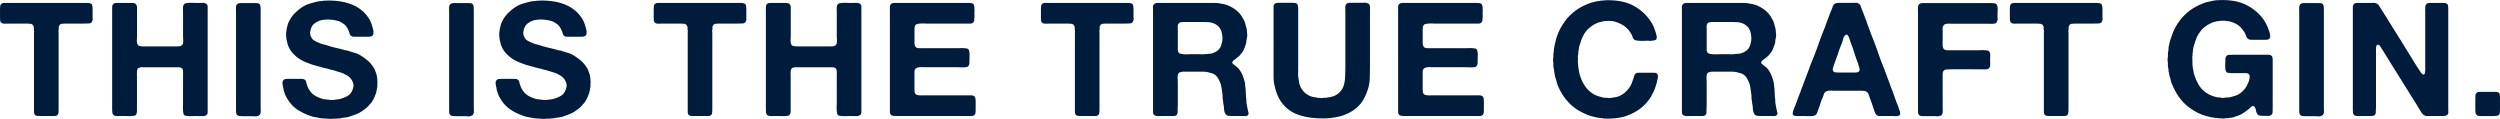 <svg xmlns="http://www.w3.org/2000/svg" id="_レイヤー_2" viewBox="0 0 1196.31 56.89"><defs><style>.cls-1{fill:#001c3c}</style></defs><g id="_レイヤー_1-2"><path d="M32.45 1.4h7.75c.66 0 1.3.01 1.94.04q.945.045 1.56.42c.15.1.27.27.34.49.08.23.14.47.19.72v.38c.05.2.08.43.08.68v3.72c0 .35.01.7.04 1.03.02.33-.01.65-.11.95-.25.86-.76 1.32-1.52 1.37s-1.67.08-2.74.08h-7.75c-1.01 0-1.89.04-2.62.11-.73.08-1.23.54-1.48 1.41-.05.25-.05.48 0 .68s.02.43-.08.68c-.05.3-.06.65-.04 1.03s.04.72.04 1.03v35.8c0 .81-.04 1.51-.11 2.09-.08.58-.39 1-.95 1.25-.35.1-.76.15-1.22.15h-6.46c-.56 0-1.08-.02-1.56-.08-.48-.05-.85-.23-1.1-.53-.25-.41-.38-.92-.38-1.56V16.22c0-.35.01-.72.04-1.1.02-.38-.01-.72-.11-1.03-.05-.25-.05-.48 0-.68s.02-.41-.08-.61q-.375-1.29-1.56-1.41c-.79-.08-1.71-.11-2.77-.11H4.72c-.56 0-1.18.01-1.86.04s-1.23-.01-1.63-.11c-.41-.15-.71-.38-.91-.68q-.225-.375-.27-.99C.02 9.13.01 8.73.01 8.32V4.6c0-.66.04-1.24.11-1.75q.12-.765.72-1.14.225-.15.84-.3h30.78ZM55.78 1.4h6.08c.86 0 1.61.04 2.24.11.63.08 1.08.47 1.33 1.18.1.25.15.52.15.8v12.65c0 .86-.03 1.84-.08 2.93s.13 1.91.53 2.47c.25.3.54.47.87.49.33.03.7.09 1.1.19h14.59c.91 0 1.85-.01 2.81-.04.96-.02 1.62-.34 1.98-.95.25-.46.35-1.14.3-2.05s-.08-1.72-.08-2.43V6.88c0-.76-.01-1.65-.04-2.66s.14-1.72.49-2.13c.15-.25.47-.43.95-.53s1.03-.16 1.63-.19 1.22-.03 1.82 0 1.14.04 1.6.04c.86 0 1.76-.01 2.7-.04s1.63.17 2.09.57c.35.25.53.67.53 1.25v50.43c0 .66-.18 1.11-.53 1.37-.46.41-1.18.6-2.17.57-.99-.02-1.91-.04-2.77-.04-.46 0-.98.01-1.56.04s-1.17.03-1.75 0c-.58-.02-1.11-.08-1.6-.15-.48-.08-.8-.24-.95-.49-.15-.2-.27-.54-.34-1.03-.08-.48-.13-.99-.15-1.52-.03-.53-.03-1.06 0-1.6.02-.53.04-1 .04-1.41V36.14c0-.2.01-.41.04-.61.02-.2.01-.4-.04-.61v-.76c-.05-.15-.08-.3-.08-.46s-.03-.3-.08-.46c-.35-.71-1.01-1.06-1.98-1.06H67.51c-.41.1-.73.19-.99.27-.25.08-.48.27-.68.57q-.15.375-.3 1.14v.76c-.05.25-.06.54-.04.87s.04.62.04.87v16.26c0 .86-.15 1.52-.46 1.98-.15.25-.47.42-.95.49-.48.08-1.01.13-1.6.15-.58.03-1.18.03-1.79 0-.61-.02-1.14-.04-1.6-.04-.71 0-1.57.01-2.58.04q-1.515.045-2.13-.42c-.41-.3-.63-.79-.68-1.44-.05-.66-.08-1.34-.08-2.05V3.68q0-.915.3-1.44c.2-.35.56-.61 1.06-.76.1 0 .21-.01.34-.04.13-.02.24-.04.34-.04ZM114.99 1.48h6.54c.56 0 1.09.01 1.6.04q.765.045 1.14.57c.25.35.39.81.42 1.37.02.56.04 1.17.04 1.82v45.45c0 .66.01 1.39.04 2.2.02.81-.09 1.42-.34 1.82-.2.36-.66.63-1.37.84-.35.1-.73.13-1.14.08s-.81-.08-1.22-.08h-4.48c-.56 0-1.08-.03-1.56-.08s-.87-.2-1.18-.46c-.25-.25-.41-.63-.46-1.14s-.08-1.04-.08-1.6V6.88c0-.71-.01-1.54-.04-2.51-.03-.96.09-1.65.34-2.05.2-.3.53-.56.99-.76.15 0 .29-.01.42-.04.13-.02.24-.04.34-.04M156.33.26c9.83-.15 16.59 2.76 20.29 8.74.51.81.9 1.65 1.18 2.51s.54 1.8.8 2.81c.1.41.14.87.11 1.41-.03.53-.14.93-.34 1.18-.25.3-.61.49-1.06.57s-.96.11-1.52.11h-6.16q-.69 0-1.14-.15c-.61-.25-.99-.66-1.14-1.22s-.35-1.11-.61-1.67c-.2-.51-.48-1.04-.84-1.6q-.54-.84-1.14-1.29c-.71-.51-1.39-.94-2.05-1.29-.61-.25-1.36-.47-2.24-.65-.89-.18-1.8-.29-2.74-.34s-1.86-.03-2.77.08c-.91.1-1.72.3-2.43.61-1.17.51-2.07 1.1-2.7 1.79-.63.68-1.08 1.71-1.33 3.08-.1.36-.13.75-.08 1.18s.13.77.23 1.03c.4 1.06.97 1.81 1.71 2.24.73.43 1.61.85 2.62 1.25q.84.375 1.71.57c.58.13 1.18.29 1.79.49 1.37.46 2.77.85 4.22 1.18 1.44.33 2.88.7 4.29 1.1.25.1.51.15.76.15s.51.05.76.15q1.515.525 3.15.99c1.09.3 2.06.74 2.93 1.29 1.37.86 2.55 1.72 3.53 2.58.99.86 1.91 1.98 2.77 3.34.25.41.47.86.65 1.37s.37 1.01.57 1.52c.05.15.08.29.08.42s.03.24.08.34c.2.81.3 1.82.3 3.04a1 1 0 0 1 0 .76v1.37c-.1.56-.19 1.09-.27 1.6s-.19 1.01-.34 1.52c-.3.91-.63 1.75-.99 2.51-.35.76-.79 1.5-1.29 2.2-.2.25-.41.47-.61.65s-.38.39-.53.65c-.25.3-.53.6-.84.87-.3.28-.63.54-.99.8-.25.2-.52.41-.8.61s-.57.41-.87.61c-.86.56-1.76 1.01-2.7 1.37s-1.91.71-2.93 1.06c-.71.25-1.44.42-2.2.49-.76.08-1.52.19-2.28.34-.35.1-.7.14-1.03.11s-.65.01-.95.11h-.61c-.1 0-.24-.01-.42-.04a.7.7 0 0 0-.42.04c-.25.05-.68.08-1.29.08s-1.04-.03-1.29-.08h-.76c-.35-.1-.72-.14-1.1-.11s-.72-.01-1.03-.11c-.25 0-.48-.01-.68-.04s-.43-.06-.68-.11c-.61-.15-1.24-.28-1.9-.38s-1.27-.25-1.82-.46c-2.48-.81-4.66-1.84-6.54-3.08s-3.45-2.88-4.71-4.9c-.81-1.22-1.44-2.66-1.9-4.33-.1-.3-.17-.61-.19-.91-.03-.3-.09-.63-.19-.99-.1-.41-.18-.9-.23-1.48s.05-1.03.3-1.33c.25-.4.62-.65 1.1-.72.48-.08 1.03-.11 1.63-.11h6.08c.46 0 .86.08 1.22.23.56.25.89.67.99 1.25s.28 1.18.53 1.79c.2.61.46 1.17.76 1.67q.45.765.99 1.44.375.45.84.84c.3.25.61.48.91.68 1.11.71 2.48 1.29 4.1 1.75.35.1.7.15 1.03.15s.7.05 1.1.15h.38c.4.1.96.15 1.67.15s1.27-.05 1.67-.15c.15-.05.4-.08.76-.08.25-.05.52-.09.8-.11.28-.03.54-.09.8-.19 1.72-.46 3.09-1.06 4.1-1.82s1.72-2.03 2.13-3.8c.1-.35.11-.76.04-1.22-.08-.46-.17-.81-.27-1.06-.51-1.37-1.37-2.43-2.58-3.19-.15-.1-.43-.25-.84-.46-.76-.46-1.61-.82-2.55-1.1s-1.86-.57-2.77-.87c-.35-.1-.7-.19-1.03-.27s-.7-.16-1.1-.27c-.81-.25-1.63-.47-2.47-.65s-1.63-.39-2.39-.65c-.25-.1-.46-.15-.61-.15s-.33-.05-.53-.15c-.41-.1-.77-.2-1.1-.3s-.7-.2-1.1-.3c-1.17-.41-2.28-.82-3.34-1.25s-2.05-.92-2.96-1.48c-1.17-.76-2.23-1.65-3.19-2.66s-1.72-2.18-2.28-3.5c-.2-.46-.35-.92-.46-1.41-.1-.48-.23-1-.38-1.56-.1-.46-.18-1.11-.23-1.98-.05-.86-.03-1.57.08-2.13.05-.2.08-.51.08-.91.15-.56.28-1.09.38-1.6s.25-1.01.46-1.52c.76-1.77 1.73-3.28 2.93-4.52a22.8 22.8 0 0 1 4.14-3.38q1.515-.915 3.27-1.44T152 .72c.51-.1 1-.16 1.48-.19s.98-.09 1.48-.19q.225-.075.72 0c.33.05.54.03.65-.08M216.98 1.48h6.54c.56 0 1.09.01 1.6.04q.765.045 1.14.57c.25.35.39.81.42 1.37.02.56.04 1.17.04 1.82v45.45c0 .66.01 1.39.04 2.2.02.81-.09 1.42-.34 1.82-.2.36-.66.63-1.37.84-.35.1-.73.13-1.14.08s-.81-.08-1.22-.08h-4.48c-.56 0-1.08-.03-1.56-.08s-.87-.2-1.18-.46c-.25-.25-.41-.63-.46-1.14s-.08-1.04-.08-1.6V6.88c0-.71-.01-1.54-.04-2.51-.03-.96.09-1.65.34-2.05.2-.3.53-.56.99-.76.15 0 .29-.01.42-.04.13-.02.24-.04.34-.04M258.32.26c9.83-.15 16.59 2.76 20.29 8.74.51.81.9 1.65 1.18 2.51s.54 1.8.8 2.81c.1.41.14.87.11 1.41-.03.53-.14.93-.34 1.18-.25.3-.61.49-1.06.57s-.96.11-1.52.11h-6.16q-.69 0-1.14-.15c-.61-.25-.99-.66-1.14-1.22s-.35-1.11-.61-1.67c-.2-.51-.48-1.04-.84-1.6q-.54-.84-1.14-1.29c-.71-.51-1.39-.94-2.05-1.29-.61-.25-1.36-.47-2.24-.65-.89-.18-1.8-.29-2.74-.34s-1.86-.03-2.77.08c-.91.1-1.72.3-2.43.61-1.17.51-2.07 1.1-2.7 1.79-.63.68-1.08 1.71-1.33 3.08-.1.36-.13.75-.08 1.18s.13.77.23 1.03c.4 1.06.97 1.81 1.71 2.24.73.43 1.61.85 2.62 1.25q.84.375 1.71.57c.58.13 1.18.29 1.79.49 1.37.46 2.77.85 4.22 1.18 1.44.33 2.88.7 4.29 1.1.25.1.51.15.76.15s.51.05.76.15q1.515.525 3.15.99c1.09.3 2.06.74 2.93 1.29 1.37.86 2.55 1.72 3.53 2.58.99.86 1.91 1.98 2.77 3.34.25.41.47.86.65 1.37s.37 1.01.57 1.52c.05.15.08.29.08.42s.03.24.08.34c.2.81.3 1.82.3 3.04a1 1 0 0 1 0 .76v1.37c-.1.56-.19 1.09-.27 1.6s-.19 1.01-.34 1.52c-.3.91-.63 1.75-.99 2.51-.35.76-.79 1.5-1.29 2.2-.2.25-.41.47-.61.65s-.38.39-.53.65c-.25.3-.53.6-.84.87-.3.28-.63.54-.99.8-.25.2-.52.41-.8.61s-.57.41-.87.61c-.86.56-1.76 1.01-2.7 1.37s-1.91.71-2.93 1.06c-.71.25-1.44.42-2.2.49-.76.08-1.52.19-2.28.34-.35.1-.7.14-1.03.11s-.65.01-.95.11h-.61c-.1 0-.24-.01-.42-.04a.7.7 0 0 0-.42.04c-.25.05-.68.08-1.29.08s-1.04-.03-1.29-.08h-.76c-.35-.1-.72-.14-1.1-.11s-.72-.01-1.03-.11c-.25 0-.48-.01-.68-.04s-.43-.06-.68-.11c-.61-.15-1.24-.28-1.9-.38s-1.27-.25-1.82-.46c-2.48-.81-4.66-1.84-6.54-3.08s-3.45-2.88-4.71-4.9c-.81-1.22-1.44-2.66-1.9-4.33-.1-.3-.17-.61-.19-.91-.03-.3-.09-.63-.19-.99-.1-.41-.18-.9-.23-1.48s.05-1.03.3-1.33c.25-.4.62-.65 1.1-.72.48-.08 1.03-.11 1.63-.11h6.08c.46 0 .86.08 1.22.23.56.25.89.67.99 1.25s.28 1.18.53 1.79c.2.61.46 1.17.76 1.67q.45.765.99 1.44.375.45.84.84c.3.25.61.48.91.68 1.11.71 2.48 1.29 4.1 1.75.35.1.7.15 1.03.15s.7.05 1.1.15h.38c.4.1.96.15 1.67.15s1.27-.05 1.67-.15c.15-.05.4-.08.76-.08.25-.05.52-.09.8-.11.28-.03.54-.09.8-.19 1.72-.46 3.09-1.06 4.1-1.82s1.72-2.03 2.13-3.8c.1-.35.11-.76.04-1.22-.08-.46-.17-.81-.27-1.06-.51-1.37-1.37-2.43-2.58-3.19-.15-.1-.43-.25-.84-.46-.76-.46-1.61-.82-2.55-1.1s-1.86-.57-2.77-.87c-.35-.1-.7-.19-1.03-.27s-.7-.16-1.1-.27c-.81-.25-1.63-.47-2.47-.65s-1.63-.39-2.39-.65c-.25-.1-.46-.15-.61-.15s-.33-.05-.53-.15c-.41-.1-.77-.2-1.1-.3s-.7-.2-1.1-.3c-1.17-.41-2.28-.82-3.34-1.25s-2.05-.92-2.96-1.48c-1.17-.76-2.23-1.65-3.19-2.66s-1.72-2.18-2.28-3.5c-.2-.46-.35-.92-.46-1.41-.1-.48-.23-1-.38-1.56-.1-.46-.18-1.11-.23-1.98-.05-.86-.03-1.57.08-2.13.05-.2.08-.51.08-.91.15-.56.28-1.09.38-1.6s.25-1.01.46-1.52c.76-1.77 1.73-3.28 2.93-4.52A22.8 22.8 0 0 1 247 3.15q1.515-.915 3.27-1.44t3.72-.99c.51-.1 1-.16 1.48-.19s.98-.09 1.48-.19q.225-.075.72 0c.33.05.54.03.65-.08M345.27 1.4h7.75c.66 0 1.3.01 1.94.04q.945.045 1.56.42c.15.1.27.27.34.49.08.23.14.47.19.72v.38c.05.2.08.43.08.68v3.72c0 .35.01.7.04 1.03.02.33-.01.65-.12.95-.25.86-.76 1.32-1.52 1.37s-1.67.08-2.74.08h-7.75c-1.01 0-1.89.04-2.62.11-.73.08-1.23.54-1.48 1.41-.05.25-.05.48 0 .68s.02.43-.08.68c-.05.3-.06.65-.04 1.03s.04.72.04 1.03v35.8c0 .81-.04 1.51-.11 2.09-.08.58-.39 1-.95 1.25-.35.1-.76.15-1.22.15h-6.46c-.56 0-1.08-.02-1.56-.08-.48-.05-.85-.23-1.1-.53-.25-.41-.38-.92-.38-1.56V16.22c0-.35.01-.72.04-1.1.02-.38-.01-.72-.11-1.03-.05-.25-.05-.48 0-.68s.02-.41-.08-.61q-.375-1.29-1.56-1.41c-.79-.08-1.71-.11-2.77-.11h-7.07c-.56 0-1.18.01-1.86.04s-1.23-.01-1.63-.11c-.41-.15-.71-.38-.91-.68q-.225-.375-.27-.99c-.03-.41-.04-.81-.04-1.22V4.6c0-.66.04-1.24.11-1.75q.12-.765.72-1.14.225-.15.84-.3h30.78ZM368.6 1.4h6.08c.86 0 1.61.04 2.24.11s1.08.47 1.33 1.18c.1.25.15.52.15.8v12.65c0 .86-.03 1.84-.08 2.93s.13 1.91.53 2.47c.25.3.54.47.87.49s.7.09 1.1.19h14.59c.91 0 1.85-.01 2.81-.04.96-.02 1.62-.34 1.98-.95.25-.46.35-1.14.3-2.05s-.08-1.72-.08-2.43V6.88c0-.76-.01-1.65-.04-2.66s.14-1.72.49-2.13c.15-.25.47-.43.95-.53s1.03-.16 1.63-.19c.61-.03 1.22-.03 1.82 0 .61.03 1.14.04 1.6.04.86 0 1.76-.01 2.7-.04s1.63.17 2.09.57c.35.25.53.67.53 1.25v50.43c0 .66-.18 1.11-.53 1.37-.46.41-1.18.6-2.17.57-.99-.02-1.91-.04-2.77-.04-.46 0-.98.01-1.56.04s-1.17.03-1.75 0c-.58-.02-1.12-.08-1.6-.15-.48-.08-.8-.24-.95-.49-.15-.2-.27-.54-.34-1.03-.08-.48-.13-.99-.15-1.52-.03-.53-.03-1.06 0-1.6.02-.53.04-1 .04-1.41V36.14c0-.2.01-.41.04-.61s.01-.4-.04-.61v-.76c-.05-.15-.08-.3-.08-.46s-.03-.3-.08-.46c-.36-.71-1.01-1.06-1.98-1.06h-17.94c-.41.1-.73.19-.99.27-.25.08-.48.27-.68.57q-.15.375-.3 1.14v.76c-.05.25-.06.54-.04.87.03.33.04.62.04.87v16.26c0 .86-.15 1.52-.46 1.98-.15.25-.47.42-.95.49-.48.08-1.01.13-1.6.15-.58.03-1.18.03-1.79 0-.61-.02-1.14-.04-1.6-.04-.71 0-1.57.01-2.58.04q-1.515.045-2.13-.42c-.41-.3-.63-.79-.68-1.44-.05-.66-.08-1.34-.08-2.05V3.68q0-.915.3-1.44c.2-.35.56-.61 1.06-.76.1 0 .21-.01.34-.04.13-.02.24-.04.34-.04ZM427.88 1.4h35.04c.61 0 1.19.03 1.75.08s.96.25 1.22.61c.1.15.16.33.19.53s.09.41.19.61v.84c.05.36.06.74.04 1.14-.03.41-.04.79-.04 1.14 0 .41.01.8.04 1.18s.01.75-.04 1.1c-.05.25-.08.63-.08 1.14-.15.61-.41 1.01-.76 1.22q-.45.3-1.14.3h-20.44c-.41 0-.87-.01-1.41-.04-.53-.03-1.06-.03-1.6 0s-1.03.08-1.48.15c-.46.08-.79.19-.99.34-.36.25-.57.62-.65 1.1s-.11 1.03-.11 1.63v6.54c.1.41.2.75.3 1.03s.28.49.53.65c.3.2.66.32 1.06.34.41.03.84.04 1.29.04h17.18c.35 0 .8-.01 1.33-.04q.795-.03 1.56 0c.51.03.97.06 1.41.11.43.05.75.15.95.3.25.15.43.46.53.91.1.46.16.95.19 1.48.02.53.02 1.08 0 1.63-.03.56-.04 1.04-.04 1.44v1.06c0 .36-.05.66-.15.91-.1.41-.3.74-.61.99-.25.15-.6.25-1.03.3s-.91.08-1.44.08-1.06-.01-1.6-.04c-.53-.02-.98-.04-1.33-.04h-14.82c-.61 0-1.19-.01-1.75-.04-.56-.02-1.08 0-1.56.08s-.89.23-1.22.46-.57.57-.72 1.03c-.05.25-.08.52-.08.8v7.94c0 .61.04 1.15.11 1.63s.29.85.65 1.1q.225.225.57.27c.23.03.47.09.72.19h.76c.25.05.53.06.84.04.3-.03.58-.04.84-.04h22.69c.38 0 .72.08 1.03.23.41.15.68.43.84.84.1.25.16.56.19.91.02.36.04.74.04 1.14v3.5c0 .61-.03 1.18-.08 1.71s-.28.92-.68 1.18c-.3.25-.7.38-1.18.38h-35.76c-.71 0-1.33-.04-1.86-.11-.53-.08-.92-.32-1.18-.72-.2-.3-.3-.7-.3-1.18V3.3c0-.46.1-.81.3-1.06.2-.35.58-.61 1.14-.76.1-.05.2-.06.3-.04.1.03.2.01.3-.04ZM530.55 1.4h7.75c.66 0 1.3.01 1.94.04q.945.045 1.56.42c.15.1.27.27.34.49.08.23.14.47.19.72v.38c.05.2.08.43.08.68v3.72c0 .35.01.7.04 1.03.02.33-.01.65-.12.95-.25.86-.76 1.32-1.52 1.37s-1.67.08-2.74.08h-7.75c-1.01 0-1.89.04-2.62.11-.74.08-1.23.54-1.48 1.41-.05.25-.05.48 0 .68s.03.43-.08.68c-.05.3-.06.65-.04 1.03s.04.72.04 1.03v35.8c0 .81-.04 1.51-.11 2.09-.08.58-.39 1-.95 1.25-.35.1-.76.15-1.21.15h-6.46c-.56 0-1.08-.02-1.56-.08-.48-.05-.85-.23-1.1-.53-.25-.41-.38-.92-.38-1.56V16.22c0-.35.01-.72.04-1.1s-.01-.72-.11-1.03c-.05-.25-.05-.48 0-.68s.02-.41-.08-.61q-.375-1.29-1.56-1.41c-.79-.08-1.71-.11-2.77-.11h-7.07c-.56 0-1.18.01-1.86.04s-1.23-.01-1.63-.11c-.41-.15-.71-.38-.91-.68q-.225-.375-.27-.99c-.03-.41-.04-.81-.04-1.22V4.6c0-.66.04-1.24.11-1.75q.12-.765.72-1.14.225-.15.84-.3h30.78ZM597.43 53.84c.1.3.09.58-.04.84-.13.25-.27.43-.42.53-.3.25-.72.37-1.25.34-.53-.02-1.08-.04-1.63-.04h-4.18c-.81 0-1.52-.04-2.13-.11-.61-.08-1.06-.37-1.37-.87-.41-.66-.63-1.47-.68-2.43s-.18-1.87-.38-2.74c0-.2-.01-.39-.04-.57s-.04-.34-.04-.49c-.15-.61-.23-1.25-.23-1.94s-.05-1.3-.15-1.86c-.05-.15-.08-.38-.08-.68q-.15-.84-.27-1.71c-.08-.58-.19-1.15-.34-1.71-.41-1.17-.89-2.2-1.44-3.12a5.14 5.14 0 0 0-2.36-2.05 4.4 4.4 0 0 0-.76-.23c-.25-.05-.53-.13-.84-.23-.91-.3-1.96-.46-3.15-.46h-9.77c-.41.1-.76.18-1.06.23s-.56.2-.76.46c-.41.51-.58 1.29-.53 2.36.05 1.06.08 2.03.08 2.89v9.73c0 .41-.01.82-.04 1.25s-.04.85-.04 1.25v1.1q0 .495-.15.87c-.15.46-.46.76-.91.91-.25.1-.56.15-.91.15H557c-.81 0-1.67.01-2.58.04s-1.6-.14-2.05-.49c-.41-.25-.61-.72-.61-1.41V5.43c0-.56-.01-1.14-.04-1.75s.09-1.09.34-1.44c.2-.3.58-.56 1.14-.76.1-.05.21-.06.34-.04.13.03.24.01.34-.04h25.84c.81 0 1.58.01 2.32.04.73.03 1.43.11 2.09.27.25.1.52.15.8.15s.54.05.8.15l1.06.3c.35.1.71.23 1.06.38 1.27.56 2.43 1.24 3.5 2.05 1.06.81 1.95 1.75 2.66 2.81.2.25.37.52.49.8.13.28.29.55.49.8.41.71.71 1.44.91 2.2s.43 1.6.68 2.51c.05.2.06.41.04.61-.03.2.01.41.11.61v.68c.1.41.13.9.08 1.48s-.13 1.05-.23 1.41c-.1.41-.15.77-.15 1.1s-.05.67-.15 1.03c-.25.76-.51 1.48-.76 2.17-.25.68-.58 1.33-.99 1.94-.1.15-.23.32-.38.49-.15.18-.28.34-.38.49-.15.2-.32.41-.49.61-.18.2-.37.38-.57.53l-.91.76c-.3.25-.63.51-.99.76-.2.15-.41.32-.61.49-.2.18-.36.39-.46.65-.1.3-.05.56.15.76s.38.36.53.46l1.52 1.22q.765.615 1.29 1.44c.61.86 1.09 1.75 1.44 2.66s.68 1.95.99 3.12c.1.46.16.94.19 1.44.02.51.09.99.19 1.44 0 .3.01.6.04.87.03.28.04.57.04.87.05.2.06.42.04.65-.03.23-.01.47.04.72.05.2.06.41.04.61-.03.2-.01.43.04.68.1.51.15 1.04.15 1.6s.05 1.09.15 1.6l.23 1.37.3 1.37q.15.69.3 1.29Zm-12.54-34.27c.1-.56.11-1.24.04-2.05-.08-.81-.16-1.42-.27-1.82-.1-.2-.15-.38-.15-.53s-.05-.3-.15-.46c-.61-1.57-1.72-2.71-3.34-3.42-.86-.41-1.85-.63-2.96-.68-1.12-.05-2.28-.08-3.5-.08h-8.82c-.1.1-.2.14-.3.11-.1-.02-.2-.04-.3-.04-.61.15-1.01.41-1.22.76-.25.41-.37.93-.34 1.56s.04 1.25.04 1.86v8.89c0 .61.13 1.09.38 1.44.2.3.53.51.99.61s.96.18 1.52.23 1.14.06 1.75.04c.61-.03 1.14-.04 1.6-.04h4.48c.35 0 .73.01 1.14.04.4.03.76-.01 1.06-.11h.99c.41-.1.8-.15 1.18-.15s.75-.05 1.1-.15q1.29-.375 2.28-.99c.66-.41 1.22-.94 1.67-1.6.3-.46.53-.96.68-1.52s.3-1.19.46-1.9ZM611.49 1.33h6.46c.56 0 1.1.03 1.63.08s.92.23 1.18.53q.375.615.42 1.56c.02.63.04 1.28.04 1.94v25.99c0 .2-.01.42-.04.65s-.01.44.04.65v1.22c0 .46-.01.94-.04 1.44-.03.51.01.96.11 1.37 0 .35.03.63.08.84.1.56.19 1.12.27 1.67.08.56.21 1.12.42 1.67.56 1.32 1.28 2.41 2.17 3.27s2.06 1.55 3.54 2.05c.4.1.81.18 1.21.23.41.05.81.13 1.22.23.25.1.48.14.68.11.2-.02.43-.01.68.04.2.05.53.06.99.04s.76-.06.91-.11h1.14c.4-.1.81-.18 1.22-.23s.78-.13 1.14-.23c.71-.15 1.27-.33 1.67-.53.91-.41 1.71-.95 2.39-1.63a8.1 8.1 0 0 0 1.63-2.32c.56-1.32.89-2.88.99-4.67.1-1.8.15-3.66.15-5.59V6.27c0-.71-.01-1.49-.04-2.36-.03-.86.11-1.49.42-1.9.25-.3.61-.49 1.06-.57.46-.08.96-.11 1.52-.11h4.86c.41 0 .8-.01 1.18-.04s.75.01 1.1.11c.71.15 1.17.41 1.37.76.25.41.37.98.34 1.71s-.04 1.41-.04 2.01v25.54c0 1.93-.03 3.8-.08 5.62s-.28 3.47-.68 4.94c-.71 2.38-1.61 4.45-2.7 6.19-1.09 1.75-2.52 3.23-4.29 4.45-1.57 1.12-3.42 2.03-5.55 2.74-.46.15-.93.28-1.41.38q-.72.15-1.41.3c-.3.1-.6.15-.87.15s-.57.05-.88.15c-.61.1-1.29.18-2.05.23s-1.5.08-2.2.08c-4.81.05-8.92-.55-12.31-1.79-3.4-1.24-6.06-3.25-7.98-6.04a14.5 14.5 0 0 1-1.63-2.85c-.43-.99-.82-2.06-1.18-3.23-.1-.25-.15-.47-.15-.65s-.05-.39-.15-.65c-.41-1.42-.61-3.01-.61-4.79V3.34c0-.48.08-.87.23-1.18.3-.35.71-.61 1.21-.76h.3c.1 0 .2-.02.3-.08ZM671.08 1.4h35.04c.61 0 1.19.03 1.75.08s.96.25 1.22.61c.1.15.16.33.19.53.02.2.09.41.19.61v.84c.05.36.06.74.04 1.14-.03.41-.04.79-.04 1.14 0 .41.01.8.04 1.18.02.38.01.75-.04 1.1-.05.25-.08.63-.08 1.14-.15.61-.41 1.01-.76 1.22q-.45.3-1.14.3h-20.44c-.41 0-.87-.01-1.41-.04a15.398 15.398 0 0 0-3.08.15c-.46.08-.79.19-.99.34-.36.25-.57.62-.65 1.1s-.12 1.03-.12 1.63v6.54c.1.41.2.75.3 1.03s.28.49.53.65c.3.2.66.32 1.06.34.41.03.84.04 1.29.04h17.18c.35 0 .8-.01 1.33-.04q.795-.03 1.56 0c.51.03.98.06 1.41.11s.75.15.95.3c.25.15.43.46.53.91s.16.95.19 1.48.03 1.08 0 1.63c-.03.56-.04 1.04-.04 1.44v1.06c0 .36-.05.66-.15.91-.1.41-.3.74-.61.99-.25.15-.6.25-1.03.3s-.91.08-1.44.08-1.06-.01-1.6-.04c-.53-.02-.98-.04-1.33-.04h-14.82c-.61 0-1.19-.01-1.75-.04-.56-.02-1.08 0-1.56.08s-.89.23-1.22.46-.57.57-.72 1.03c-.05.25-.08.52-.08.8v7.94c0 .61.04 1.15.12 1.63s.29.85.65 1.1q.225.225.57.27c.23.03.47.09.72.19h.76c.25.05.53.06.84.04.3-.03.58-.04.84-.04h22.69c.38 0 .72.08 1.03.23q.6.225.84.84c.1.25.16.56.19.91.03.36.04.74.04 1.14v3.5c0 .61-.03 1.18-.08 1.71s-.28.92-.68 1.18c-.3.25-.7.38-1.18.38h-35.76c-.71 0-1.33-.04-1.86-.11-.53-.08-.93-.32-1.18-.72-.2-.3-.3-.7-.3-1.18V3.3c0-.46.1-.81.3-1.06.2-.35.58-.61 1.14-.76.1-.05.2-.06.3-.04.1.03.2.01.3-.04ZM768.73.11c5.32-.1 9.7.81 13.15 2.74s6.18 4.48 8.21 7.68c.56.86 1.01 1.74 1.37 2.62.35.89.68 1.86.99 2.93.1.35.2.76.3 1.22s.08.89-.08 1.29q-.15.45-.57.57l-.95.27h-.61c-.3.1-.65.14-1.03.11s-.75-.04-1.1-.04c-.46 0-1 .01-1.63.04q-.945.045-1.86 0c-.915-.045-1.17-.08-1.67-.15-.51-.08-.89-.19-1.14-.34-.41-.35-.71-.84-.91-1.44a6.8 6.8 0 0 0-.76-1.6c-.96-1.67-2.23-2.99-3.8-3.95-1.06-.66-2.25-1.19-3.57-1.6-.86-.3-1.94-.46-3.23-.46s-2.42.13-3.38.38l-1.1.27c-.33.08-.67.19-1.03.34-3.45 1.47-5.88 3.9-7.29 7.3-.25.61-.48 1.24-.68 1.9s-.43 1.34-.68 2.05c-.05.36-.1.68-.15.99q-.075.45-.15.99c-.1.3-.14.62-.12.95.03.33-.01.67-.11 1.03-.1.41-.14.82-.11 1.25.02.43.04.85.04 1.25 0 .2-.01.41-.04.61s-.01.41.04.61v.68c.1.25.14.51.11.76s.01.51.11.76c0 .3.05.71.15 1.22q.15.84.3 1.56c.1.48.23.95.38 1.41.71 2.13 1.62 3.94 2.74 5.43 1.11 1.5 2.58 2.72 4.41 3.69.56.25 1.14.47 1.75.65q.915.27 1.98.57c.25.05.49.09.72.11s.47.04.72.04h.61c.25.1.58.14.99.11.4-.02.73-.06.99-.11.3 0 .53-.02.68-.08q.915-.15 1.71-.3c.53-.1 1.05-.28 1.56-.53q1.755-.765 3-2.01c1.245-1.245 1.58-1.79 2.24-2.85.3-.51.56-1.06.76-1.67s.43-1.22.68-1.82c.15-.56.3-1.06.46-1.52.15-.46.48-.81.99-1.06q.45-.15 1.14-.15h7.33c.48 0 .88.1 1.18.3.35.25.54.66.57 1.22s-.04 1.09-.19 1.6l-.46 2.05c-.25.76-.49 1.5-.72 2.2-.23.71-.52 1.39-.87 2.05-.25.41-.46.8-.61 1.18s-.36.75-.61 1.1c-2.79 4.36-6.84 7.4-12.16 9.12-.56.2-1.12.35-1.67.46-.56.1-1.12.2-1.67.3-.25.1-.49.14-.72.11s-.47.01-.72.11c-.36 0-.7.01-1.03.04-.33.02-.67.06-1.03.11h-2.58q-.69 0-1.29-.15c-.15-.05-.41-.08-.76-.08l-1.06-.15q-.54-.075-1.14-.15c-.51-.15-1-.28-1.48-.38s-.98-.23-1.48-.38c-.46-.15-.91-.32-1.37-.49q-.69-.27-1.29-.57-4.56-1.98-7.71-5.28c-2.1-2.2-3.81-4.83-5.13-7.87-.3-.76-.56-1.52-.76-2.28s-.43-1.54-.68-2.36c-.1-.25-.15-.47-.15-.65s-.03-.37-.08-.57c-.1-.46-.18-.94-.23-1.44-.05-.51-.13-.99-.23-1.44-.1-.25-.14-.47-.11-.65s.01-.37-.04-.57v-1.44q-.15-.375-.15-1.14c0-.765.05-.89.15-1.14.05-.15.06-.32.04-.49a2.6 2.6 0 0 1-.04-.42v-.68c.1-.41.16-.84.19-1.29s.06-.91.11-1.37c.1-.41.18-.8.23-1.18s.13-.77.23-1.18c.2-.71.38-1.41.53-2.09s.35-1.33.61-1.94c.25-.66.52-1.32.8-1.98s.6-1.27.95-1.82c.81-1.42 1.65-2.68 2.51-3.8q.375-.525.84-.99l.91-.91c1.27-1.27 2.6-2.34 3.99-3.23s2.98-1.68 4.75-2.39c.61-.25 1.24-.47 1.9-.65s1.34-.34 2.05-.49c.3-.1.61-.15.91-.15s.58-.05.84-.15c.4-.05.8-.09 1.18-.11s.77-.06 1.18-.11c.1-.05.23-.05.38 0s.28.05.38 0ZM850.51 53.84c.1.3.09.58-.04.84-.13.25-.27.43-.42.53-.3.25-.72.37-1.25.34-.53-.02-1.08-.04-1.63-.04h-4.18c-.81 0-1.52-.04-2.13-.11-.61-.08-1.06-.37-1.37-.87-.41-.66-.63-1.47-.68-2.43s-.18-1.87-.38-2.74c0-.2-.01-.39-.04-.57s-.04-.34-.04-.49c-.15-.61-.23-1.25-.23-1.94s-.05-1.3-.15-1.86c-.05-.15-.08-.38-.08-.68q-.15-.84-.27-1.71c-.08-.58-.19-1.15-.34-1.71-.41-1.17-.89-2.2-1.44-3.12a5.14 5.14 0 0 0-2.36-2.05 4.4 4.4 0 0 0-.76-.23c-.25-.05-.53-.13-.84-.23-.91-.3-1.96-.46-3.15-.46h-9.77c-.41.1-.76.18-1.06.23s-.56.2-.76.46c-.41.51-.58 1.29-.53 2.36.05 1.06.08 2.03.08 2.89v9.73c0 .41-.01.82-.04 1.25s-.04.85-.04 1.25v1.1q0 .495-.15.87c-.15.46-.46.76-.91.91-.25.1-.56.15-.91.15h-4.56c-.81 0-1.67.01-2.58.04s-1.6-.14-2.05-.49c-.41-.25-.61-.72-.61-1.41V5.43c0-.56-.01-1.14-.04-1.75s.09-1.09.34-1.44c.2-.3.58-.56 1.14-.76.1-.05.21-.06.34-.04.12.03.24.01.34-.04h25.84c.81 0 1.58.01 2.32.04.73.03 1.43.11 2.09.27.25.1.52.15.8.15s.54.05.8.15l1.06.3c.35.1.71.23 1.06.38 1.27.56 2.43 1.24 3.5 2.05s1.95 1.75 2.66 2.81c.2.25.37.52.49.8.13.28.29.55.49.8.41.71.71 1.44.91 2.2s.43 1.6.68 2.51c.05.2.06.41.04.61-.03.2.01.41.11.61v.68c.1.41.13.9.08 1.48s-.13 1.05-.23 1.41c-.1.41-.15.77-.15 1.1s-.05.67-.15 1.03c-.25.76-.51 1.48-.76 2.17-.25.68-.58 1.33-.99 1.94-.1.15-.23.32-.38.49-.15.18-.28.34-.38.49-.15.2-.32.41-.49.61-.18.2-.37.38-.57.53l-.91.76c-.3.25-.63.51-.99.76-.2.15-.41.32-.61.49-.2.18-.36.39-.46.65-.1.3-.05.56.15.76s.38.36.53.46l1.52 1.22q.765.615 1.29 1.44c.61.86 1.09 1.75 1.44 2.66q.525 1.365.99 3.12c.1.46.16.94.19 1.44.02.51.09.99.19 1.44 0 .3.01.6.04.87.02.28.04.57.04.87.05.2.06.42.04.65-.03.23-.01.47.04.72.05.2.06.41.04.61-.03.2-.01.43.04.68.1.51.15 1.04.15 1.6s.05 1.09.15 1.6l.23 1.37.3 1.37q.15.69.3 1.29Zm-12.54-34.27c.1-.56.11-1.24.04-2.05-.08-.81-.17-1.42-.27-1.82-.1-.2-.15-.38-.15-.53s-.05-.3-.15-.46c-.61-1.57-1.72-2.71-3.34-3.42-.86-.41-1.85-.63-2.96-.68-1.12-.05-2.28-.08-3.5-.08h-8.82c-.1.1-.2.14-.3.11-.1-.02-.2-.04-.3-.04-.61.15-1.01.41-1.22.76-.25.41-.37.93-.34 1.56s.04 1.25.04 1.86v8.89c0 .61.12 1.09.38 1.44.2.3.53.51.99.61s.96.18 1.52.23 1.14.06 1.75.04c.61-.03 1.14-.04 1.6-.04h4.48c.35 0 .73.01 1.14.04.4.03.76-.01 1.06-.11h.99c.41-.1.8-.15 1.18-.15s.75-.05 1.1-.15q1.29-.375 2.28-.99c.66-.41 1.22-.94 1.67-1.6.3-.46.53-.96.68-1.52s.3-1.19.46-1.9ZM908.65 51.94c.05.2.14.46.27.76.12.3.23.62.3.95.08.33.09.65.04.95s-.23.53-.53.68q-.615.375-2.01.3c-1.395-.075-1.71-.08-2.32-.08h-3.57c-.41 0-.77.01-1.1.04s-.65-.01-.95-.11c-.56-.15-.96-.46-1.22-.91-.25-.4-.44-.84-.57-1.29-.13-.46-.29-.91-.49-1.37-.25-.81-.52-1.62-.8-2.43s-.57-1.6-.87-2.36c-.15-.46-.29-.87-.42-1.25s-.27-.72-.42-1.03-.38-.57-.68-.8-.71-.39-1.21-.49c-.25 0-.49-.01-.72-.04-.23-.02-.47-.04-.72-.04h-12.01c-.86 0-1.79-.01-2.77-.04-.99-.02-1.76.17-2.32.57-.41.3-.68.71-.84 1.22-.15.51-.33 1.01-.53 1.52-.41.86-.75 1.76-1.03 2.7s-.6 1.86-.95 2.77c-.2.51-.39 1.04-.57 1.6q-.27.84-.87 1.29c-.25.2-.62.34-1.1.42s-1.01.11-1.6.11-1.18-.01-1.79-.04c-.61-.02-1.14-.04-1.6-.04-.66 0-1.46.01-2.39.04-.94.03-1.61-.09-2.01-.34a.85.85 0 0 1-.42-.68c-.03-.3 0-.62.08-.95s.16-.65.27-.95.2-.56.3-.76q.765-1.755 1.41-3.57c.43-1.22.87-2.41 1.33-3.57.2-.4.35-.81.46-1.22.1-.41.25-.81.46-1.22.41-1.06.81-2.15 1.22-3.27.4-1.11.81-2.2 1.22-3.27q.615-1.515 1.14-3c.525-1.485.73-1.99 1.14-3 1.16-2.79 2.24-5.6 3.23-8.44s2.06-5.65 3.23-8.44c.1-.25.18-.48.23-.68s.13-.43.23-.68c.4-1.06.81-2.15 1.22-3.27q.615-1.665 1.29-3.27c.25-.56.47-1.13.65-1.71s.49-1.05.95-1.41c.25-.15.58-.28.99-.38.1-.05.2-.06.3-.04.1.03.2.01.3-.04h6.69c.56 0 1.13-.01 1.71-.04s1.05.09 1.41.34c.56.3.92.75 1.1 1.33s.39 1.18.65 1.79a83 83 0 0 1 .99 2.55c.3.84.63 1.68.99 2.55.1.3.2.61.3.91s.2.61.3.91c.4 1.01.79 2.01 1.14 3q.525 1.485 1.14 3 1.515 3.795 2.85 7.68c.89 2.58 1.86 5.14 2.93 7.68.1.2.16.39.19.57s.09.37.19.57c.3.81.61 1.62.91 2.43s.61 1.62.91 2.43c.2.41.35.8.46 1.18.1.38.23.77.38 1.18.66 1.62 1.27 3.24 1.82 4.86.56 1.62 1.17 3.22 1.82 4.79q.15.225.15.42c0 .195.05.27.15.42Zm-19.69-17.4c.66-.25.96-.68.91-1.29s-.2-1.19-.46-1.75q-.15-.3-.15-.57c0-.27-.05-.37-.15-.57-.66-1.72-1.27-3.47-1.82-5.24s-1.19-3.55-1.9-5.32c-.1-.25-.2-.57-.3-.95s-.23-.73-.38-1.06-.33-.62-.53-.87a.95.95 0 0 0-.76-.38c-.1.1-.2.18-.3.23s-.2.13-.3.23c-.41.51-.7 1.12-.87 1.82-.18.71-.39 1.39-.65 2.05-.61 1.42-1.15 2.86-1.63 4.33q-.72 2.205-1.56 4.41c-.2.51-.38 1-.53 1.48s-.3 1-.46 1.56c-.15.41-.13.86.08 1.37.25.36.67.56 1.25.61s1.18.08 1.79.08h7.3q.84 0 1.44-.15ZM919.9 1.48h32.76c.56 0 1.09.03 1.6.08s.89.23 1.14.53c.2.25.34.6.42 1.03s.11.91.11 1.44-.01 1.06-.04 1.6c-.03.53-.04 1.03-.04 1.48 0 .36.01.71.04 1.06s.01.68-.04.99q-.15.375-.27.72t-.42.57c-.41.3-1.1.44-2.09.42s-1.84-.04-2.55-.04h-14.67c-.81 0-1.79-.01-2.93-.04s-1.96.11-2.47.42c-.3.2-.56.58-.76 1.14-.1.35-.14.81-.12 1.37s.04 1.04.04 1.44v3.65c0 .25-.01.56-.04.91s-.01.66.04.91V22c.1.46.21.84.34 1.14.12.3.39.53.8.68.25.1.56.17.91.19.35.03.73.04 1.14.04h13.45c.41 0 .87-.01 1.41-.04.53-.02 1.06-.02 1.6 0 .53.03 1.01.06 1.44.11s.75.15.95.3q.765.54.72 2.01c-.03.99-.04 1.89-.04 2.7 0 .41.01.85.04 1.33s-.01.92-.11 1.33q-.3.84-.84 1.14c-.35.2-1.04.29-2.05.27-1.01-.03-1.85-.04-2.51-.04H934.4c-.96 0-1.9.03-2.81.08s-1.5.41-1.75 1.06c-.1.15-.15.32-.15.49s-.03.34-.08.49v14.67c0 .71.01 1.58.04 2.62s-.09 1.79-.34 2.24c-.15.25-.36.42-.61.49-.25.08-.51.17-.76.27-.36.1-.74.13-1.14.08-.41-.05-.81-.08-1.22-.08h-4.41c-.56 0-1.08-.01-1.56-.04-.48-.02-.88-.16-1.18-.42-.36-.25-.54-.65-.57-1.18s-.04-1.08-.04-1.63V6.88c0-.71-.01-1.54-.04-2.51-.03-.96.09-1.65.34-2.05.2-.35.58-.61 1.14-.76.1-.05.2-.06.3-.04.1.03.2.01.3-.04ZM994.22 1.4h7.75c.66 0 1.3.01 1.94.04q.945.045 1.56.42c.15.1.27.27.34.49.07.23.14.47.19.72v.38c.05.2.08.43.08.68v3.72c0 .35.01.7.04 1.03s-.01.65-.11.95c-.25.86-.76 1.32-1.52 1.37s-1.67.08-2.74.08H994c-1.02 0-1.89.04-2.62.11-.73.08-1.23.54-1.48 1.41-.05.25-.05.48 0 .68s.03.43-.07.68c-.05.3-.06.65-.04 1.03.03.38.04.72.04 1.03v35.8c0 .81-.04 1.51-.12 2.09s-.39 1-.95 1.25c-.36.1-.76.15-1.22.15h-6.46c-.56 0-1.08-.02-1.56-.08-.48-.05-.85-.23-1.1-.53-.25-.41-.38-.92-.38-1.56V16.22c0-.35.01-.72.04-1.1.02-.38-.01-.72-.12-1.03-.05-.25-.05-.48 0-.68s.03-.41-.08-.61q-.375-1.29-1.56-1.41c-.79-.08-1.71-.11-2.78-.11h-7.07c-.56 0-1.18.01-1.86.04s-1.23-.01-1.63-.11c-.41-.15-.71-.38-.91-.68q-.225-.375-.27-.99c-.03-.41-.04-.81-.04-1.22V4.6c0-.66.04-1.24.11-1.75q.12-.765.72-1.14.225-.15.84-.3h30.78ZM1062.85.04c5.12-.1 9.4.81 12.84 2.74 3.45 1.93 6.13 4.41 8.06 7.45.96 1.62 1.75 3.5 2.36 5.62.1.36.18.8.23 1.33s-.05.92-.3 1.18c-.25.36-.61.56-1.06.61-.46.05-.96.08-1.52.08h-4.94c-.56 0-1.08-.01-1.56-.04s-.87-.16-1.18-.42c-.46-.3-.77-.73-.95-1.29s-.39-1.09-.65-1.6q-.69-1.065-1.44-2.01c-.51-.63-1.12-1.2-1.82-1.71-.96-.66-2.13-1.19-3.5-1.6-.25-.1-.53-.16-.84-.19-.3-.02-.58-.06-.84-.11-.15-.05-.38-.08-.68-.08-.61-.1-1.37-.11-2.28-.04s-1.62.17-2.13.27c-.35.1-.68.18-.99.23-.3.05-.61.15-.91.3-1.32.56-2.5 1.22-3.53 1.98-1.04.76-1.94 1.72-2.7 2.89-.71.96-1.27 2-1.67 3.12q-.615 1.68-1.14 3.57c-.15.56-.25 1.12-.3 1.67-.05.56-.13 1.12-.23 1.67v.99c-.1.3-.14.63-.11.99.02.35.04.71.04 1.06 0 .86.02 1.72.08 2.58.05.86.18 1.67.38 2.43.05.2.08.38.08.53s.02.33.08.53c.71 2.58 1.67 4.78 2.89 6.57 1.22 1.8 2.96 3.21 5.24 4.22.46.2.92.38 1.41.53s1 .3 1.56.46c.3.05.59.06.87.04.28-.03.54.01.8.11q.45.15 1.14.15c.69 0 .86-.05 1.22-.15.25-.05.48-.06.68-.04.2.03.4.01.61-.04.25-.05.47-.06.65-.04.18.03.37-.01.57-.11q1.065-.3 1.98-.57c.61-.18 1.19-.42 1.75-.72 1.27-.76 2.28-1.63 3.04-2.62s1.42-2.22 1.98-3.69q.3-.84.42-1.98c.08-.76-.17-1.29-.72-1.6-.3-.2-.7-.3-1.18-.3h-5.28c-.3 0-.63.01-.99.04s-.68-.01-.99-.11h-.68c-.2-.05-.41-.09-.61-.11s-.38-.09-.53-.19c-.25-.2-.43-.51-.53-.91-.1-.41-.17-.85-.19-1.33-.03-.48-.03-.99 0-1.52.02-.53.04-1.03.04-1.48 0-.41.01-.79.04-1.14s.09-.66.19-.91c.2-.46.48-.76.84-.91.3-.1.56-.15.76-.15h.84c.15-.05.34-.08.57-.08h16.87c1.09 0 1.81.23 2.17.68.25.41.38.94.38 1.6v22.27c0 .96-.01 1.89-.04 2.77-.03.89-.37 1.46-1.03 1.71-.3.15-.67.23-1.1.23h-1.25c-1.01 0-1.89-.04-2.62-.11-.74-.08-1.25-.47-1.56-1.18-.2-.46-.36-.96-.46-1.52s-.28-1.04-.53-1.44c-.1-.1-.23-.21-.38-.34s-.36-.16-.61-.11c-.41.1-.75.3-1.03.61q-.42.45-.87.84c-.51.41-.99.77-1.44 1.1-.46.33-.96.67-1.52 1.03-.66.41-1.36.74-2.09.99s-1.48.51-2.24.76c-.25.1-.52.16-.8.19-.28.02-.54.06-.8.11q-.615.15-1.29.15c-.675 0-.91.05-1.37.15-.2.05-.49.06-.87.04s-.65-.06-.8-.11h-.76c-.25-.05-.49-.08-.72-.08s-.47-.03-.72-.08h-.61c-.41-.1-.81-.18-1.22-.23s-.81-.13-1.22-.23c-.35-.1-.71-.19-1.06-.27-.36-.08-.71-.16-1.06-.27-1.52-.46-2.86-.99-4.03-1.6-2.99-1.57-5.42-3.43-7.3-5.59-1.88-2.15-3.47-4.83-4.79-8.02-.3-.71-.53-1.42-.68-2.13s-.35-1.42-.61-2.13c-.05-.25-.08-.47-.08-.65s-.05-.39-.15-.65c-.1-.35-.15-.72-.15-1.1s-.05-.77-.15-1.18c-.1-.25-.14-.47-.11-.65s.01-.39-.04-.65v-1.37c-.1-.25-.15-.65-.15-1.18s.05-.92.15-1.18v-.84c.05-.3.06-.62.04-.95-.03-.33.01-.62.11-.87.1-.46.15-.91.15-1.37s.05-.89.15-1.29c.15-.56.28-1.1.38-1.63s.25-1.08.46-1.63c.25-.71.49-1.41.72-2.09s.49-1.35.8-2.01c.3-.71.66-1.41 1.06-2.09.41-.68.81-1.33 1.22-1.94 1.52-2.13 3.24-3.94 5.17-5.43s4.26-2.75 6.99-3.76c.56-.25 1.17-.44 1.82-.57q.99-.195 1.98-.42c.25-.1.52-.15.8-.15s.54-.05.8-.15c.35-.1.7-.13 1.03-.08s.67.03 1.03-.08q.15-.075.42 0t.42 0ZM1102.29 1.48h6.54c.56 0 1.09.01 1.6.04q.765.045 1.14.57c.25.35.39.81.42 1.37.02.56.04 1.17.04 1.82v45.45c0 .66.01 1.39.04 2.2.02.81-.09 1.42-.34 1.82-.2.36-.66.63-1.37.84-.36.1-.74.13-1.14.08-.41-.05-.81-.08-1.22-.08h-4.48c-.56 0-1.08-.03-1.56-.08s-.87-.2-1.18-.46c-.25-.25-.41-.63-.46-1.14s-.08-1.04-.08-1.6V6.88c0-.71-.01-1.54-.04-2.51-.03-.96.09-1.65.34-2.05.2-.3.53-.56.99-.76.15 0 .29-.01.42-.04.13-.02.24-.04.34-.04M1127.91 1.4h6.16c.56 0 1.1-.01 1.63-.04s1 .06 1.41.27c.51.2.9.51 1.18.91.28.41.54.81.8 1.22l2.74 4.33c1.77 2.89 3.56 5.76 5.36 8.63 1.8 2.86 3.58 5.74 5.36 8.63q1.29 2.055 2.55 4.14a81 81 0 0 0 2.62 4.07c.2.3.39.61.57.91q.27.45.72.84c.1.1.23.2.38.3s.3.1.46 0c.35-.1.53-.33.53-.68s.05-.73.15-1.14c.05-.35.06-.75.04-1.18-.03-.43-.04-.85-.04-1.25V6.04c0-.25-.01-.51-.04-.76s-.01-.48.04-.68v-.84c0-.71.15-1.27.46-1.67.25-.35.6-.56 1.03-.61s.92-.08 1.48-.08h5.85c.41 0 .76.05 1.06.15.66.25 1.01.7 1.06 1.33s.08 1.38.08 2.24v46.59c0 .56.01 1.12.04 1.67.02.56-.06.99-.27 1.29q-.3.45-.72.57c-.28.08-.62.17-1.03.27h-8.17c-.43 0-.8-.08-1.1-.23-.56-.25-.99-.6-1.29-1.03s-.61-.9-.91-1.41c-.46-.71-.9-1.43-1.33-2.17-.43-.73-.87-1.46-1.33-2.17l-11.4-18.24c-.71-1.17-1.41-2.29-2.09-3.38s-1.38-2.22-2.09-3.38c-.25-.35-.54-.8-.87-1.33s-.77-.8-1.33-.8c-.41.36-.62.76-.65 1.22s-.04 1.04-.04 1.75v26.45c0 .25.01.51.04.76.02.25-.01.51-.11.76v.84c0 .81-.13 1.39-.38 1.75-.25.3-.6.48-1.03.53s-.92.08-1.48.08h-5.85c-.41 0-.76-.05-1.06-.15-.66-.25-1.03-.71-1.1-1.37-.08-.66-.11-1.42-.11-2.28V3.68q0-.915.3-1.44c.2-.35.56-.61 1.06-.76.1 0 .21-.01.34-.04.13-.02.24-.04.34-.04ZM1184.53 47.39v-1.44q0-.765.3-1.14.3-.525 1.14-.84c.1 0 .21.01.34.04s.24.01.34-.04h7.71c.53 0 .98.13 1.33.38.3.25.48.61.53 1.06.05.46.08.96.08 1.52v5.47c0 .56-.03 1.08-.08 1.56s-.2.82-.46 1.03c-.35.25-.79.41-1.29.46-.51.05-1.04.08-1.6.08h-5.09c-.56 0-1.09-.02-1.6-.08-.51-.05-.89-.23-1.14-.53s-.41-.7-.46-1.18-.08-1-.08-1.56v-4.79Z" class="cls-1"/></g></svg>